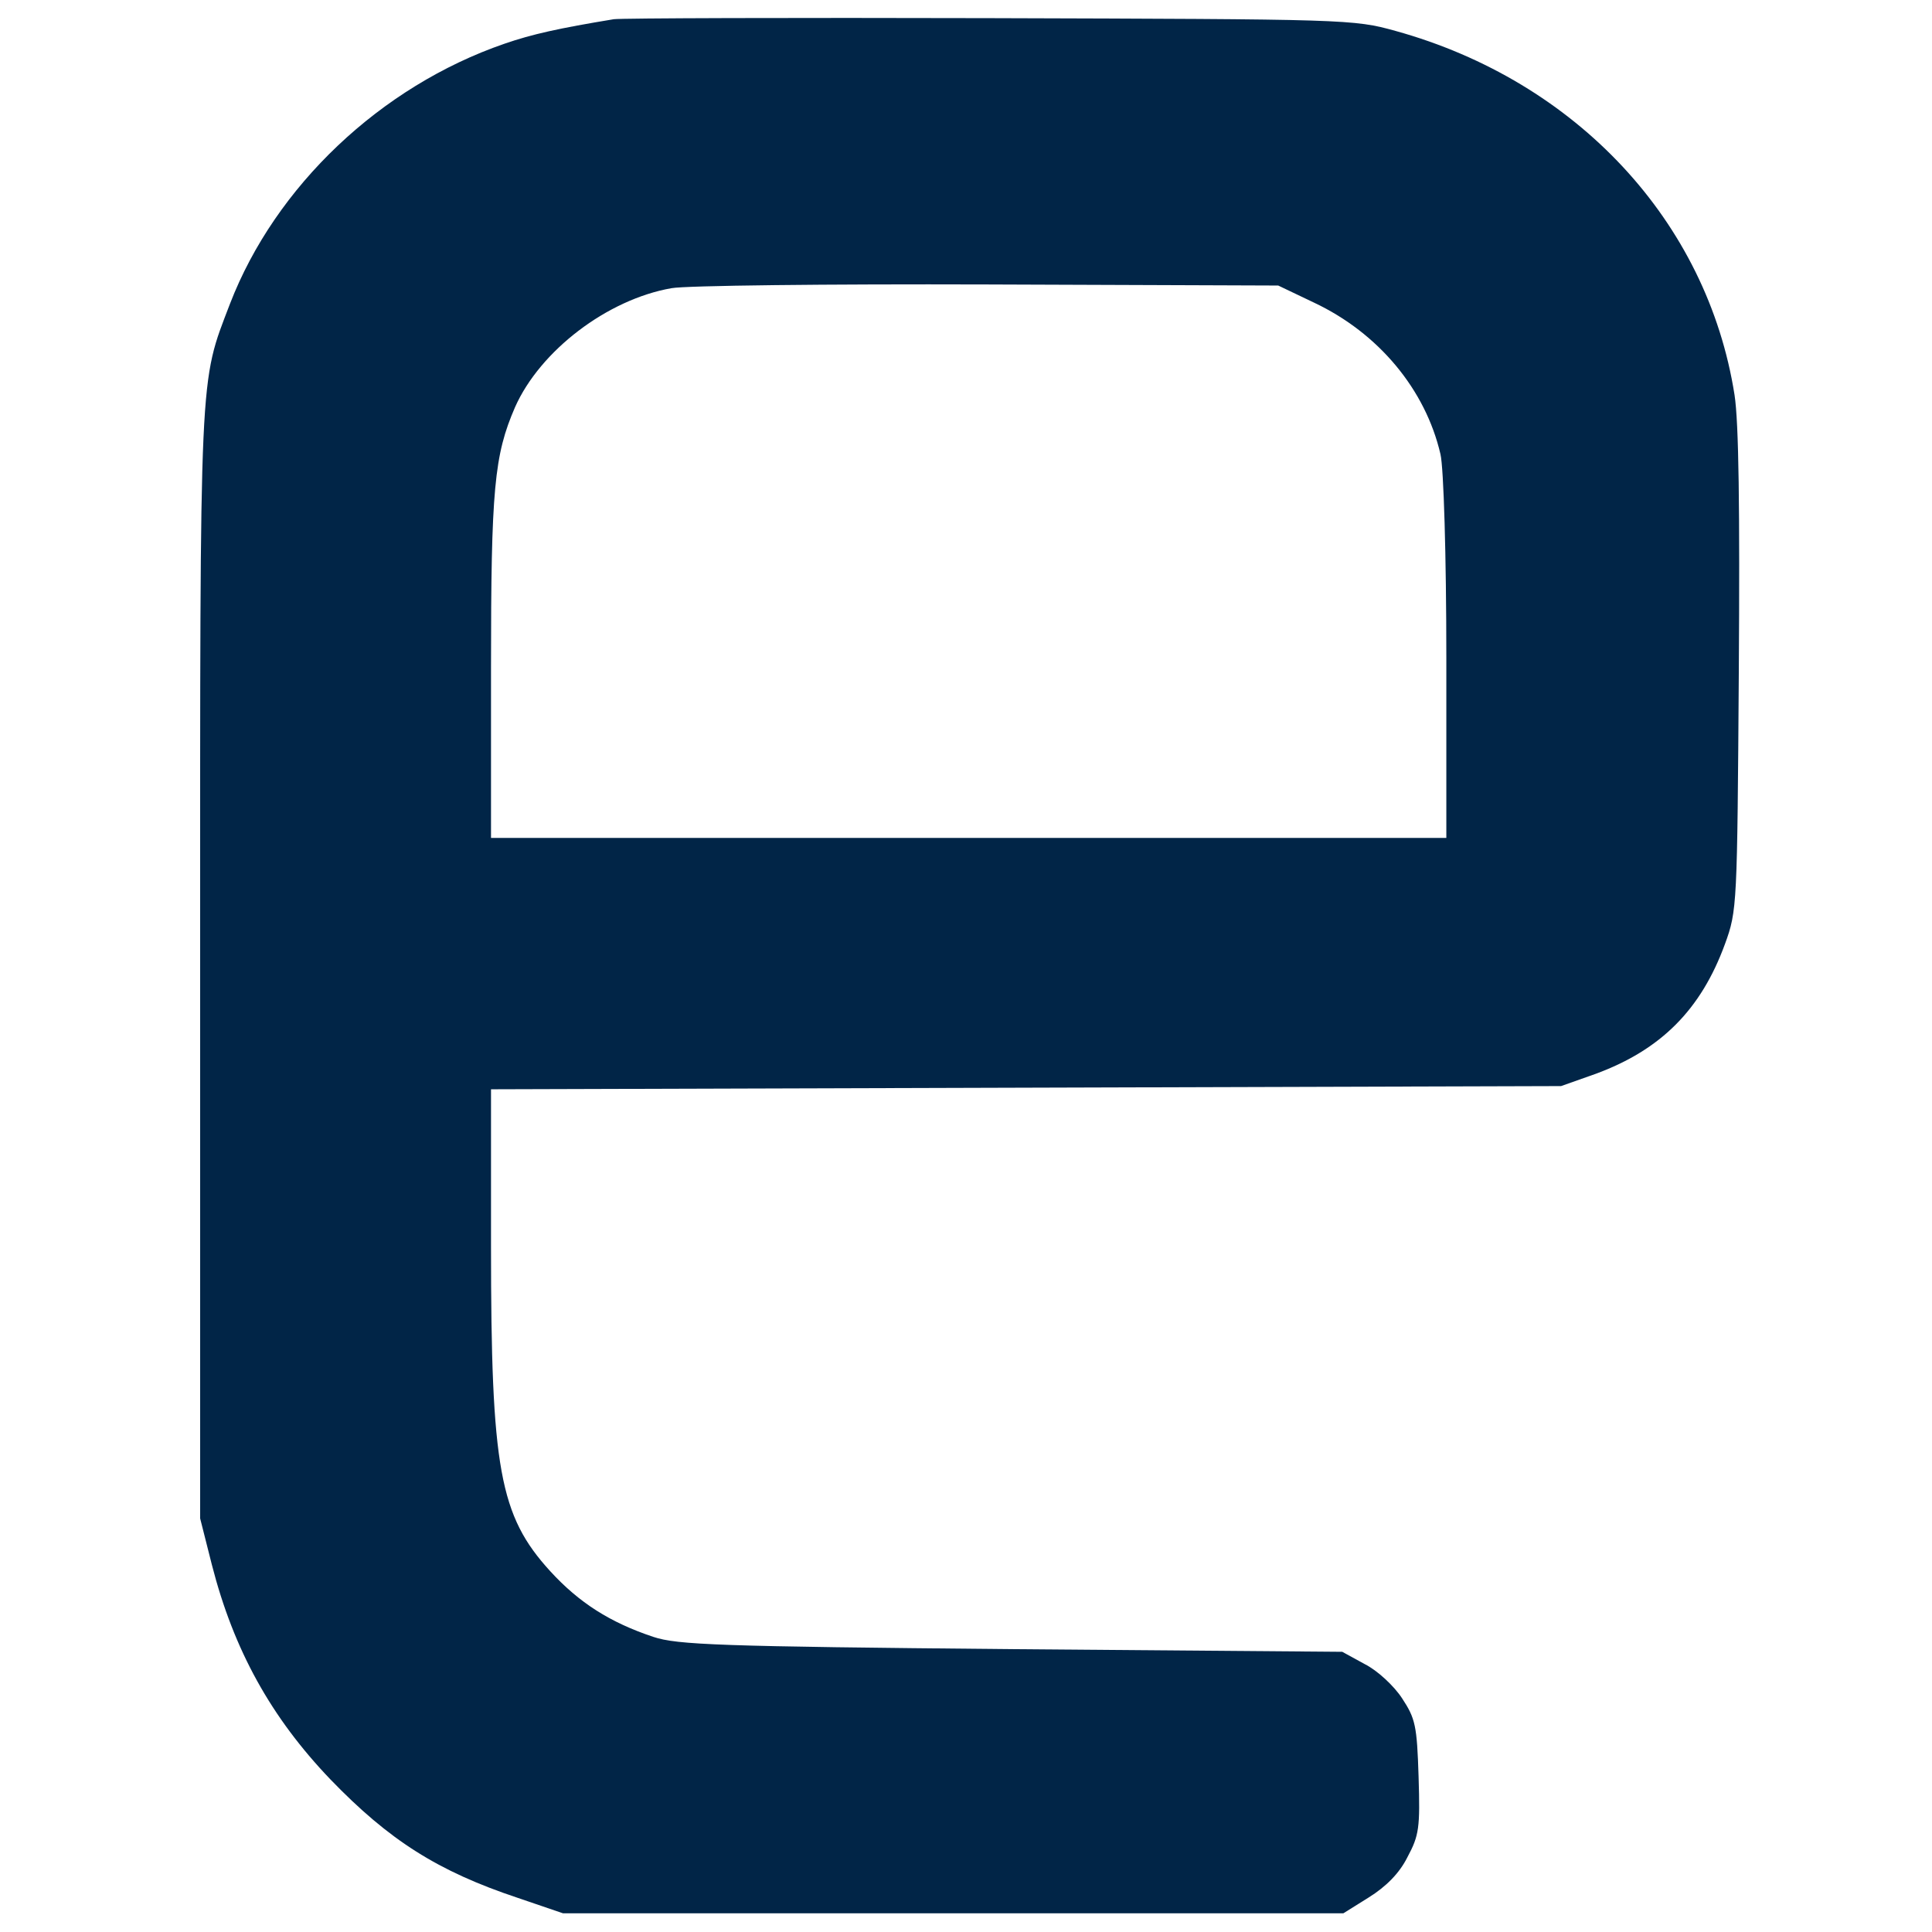 <?xml version="1.0" standalone="no"?>
<!DOCTYPE svg PUBLIC "-//W3C//DTD SVG 20010904//EN"
 "http://www.w3.org/TR/2001/REC-SVG-20010904/DTD/svg10.dtd">
<svg version="1.0" xmlns="http://www.w3.org/2000/svg"
 width="362pt" height="362pt" viewBox="0 0 362 362"
 preserveAspectRatio="xMidYMid meet">

<g transform="translate(0,362) scale(0.1,-0.1)"
fill="#012547" stroke="none">
<path d="M1150 3584 c-103 -17 -153 -28 -205 -46 -232 -80 -429 -267 -514
-487 -58 -152 -56 -108 -56 -1236 l0 -1040 22 -87 c41 -160 111 -286 222 -402
110 -114 201 -172 351 -222 l85 -29 731 0 731 0 48 30 c32 20 57 45 72 75 22
41 24 55 21 151 -3 96 -6 109 -31 147 -15 23 -46 52 -70 64 l-42 23 -620 5
c-548 5 -626 8 -671 23 -81 27 -139 64 -193 123 -95 104 -111 192 -111 609 l0
294 1003 3 1002 3 65 23 c122 45 197 120 242 243 23 63 23 72 26 509 2 308 0
468 -8 520 -51 325 -296 588 -635 682 -79 22 -91 22 -760 24 -374 1 -691 0
-705 -2z m1312 -531 c121 -57 209 -163 237 -284 6 -25 11 -191 11 -381 l0
-338 -895 0 -895 0 0 318 c0 336 6 399 45 489 47 106 173 202 293 223 26 5
292 8 592 7 l545 -2 67 -32z"/>
</g>
</svg>
